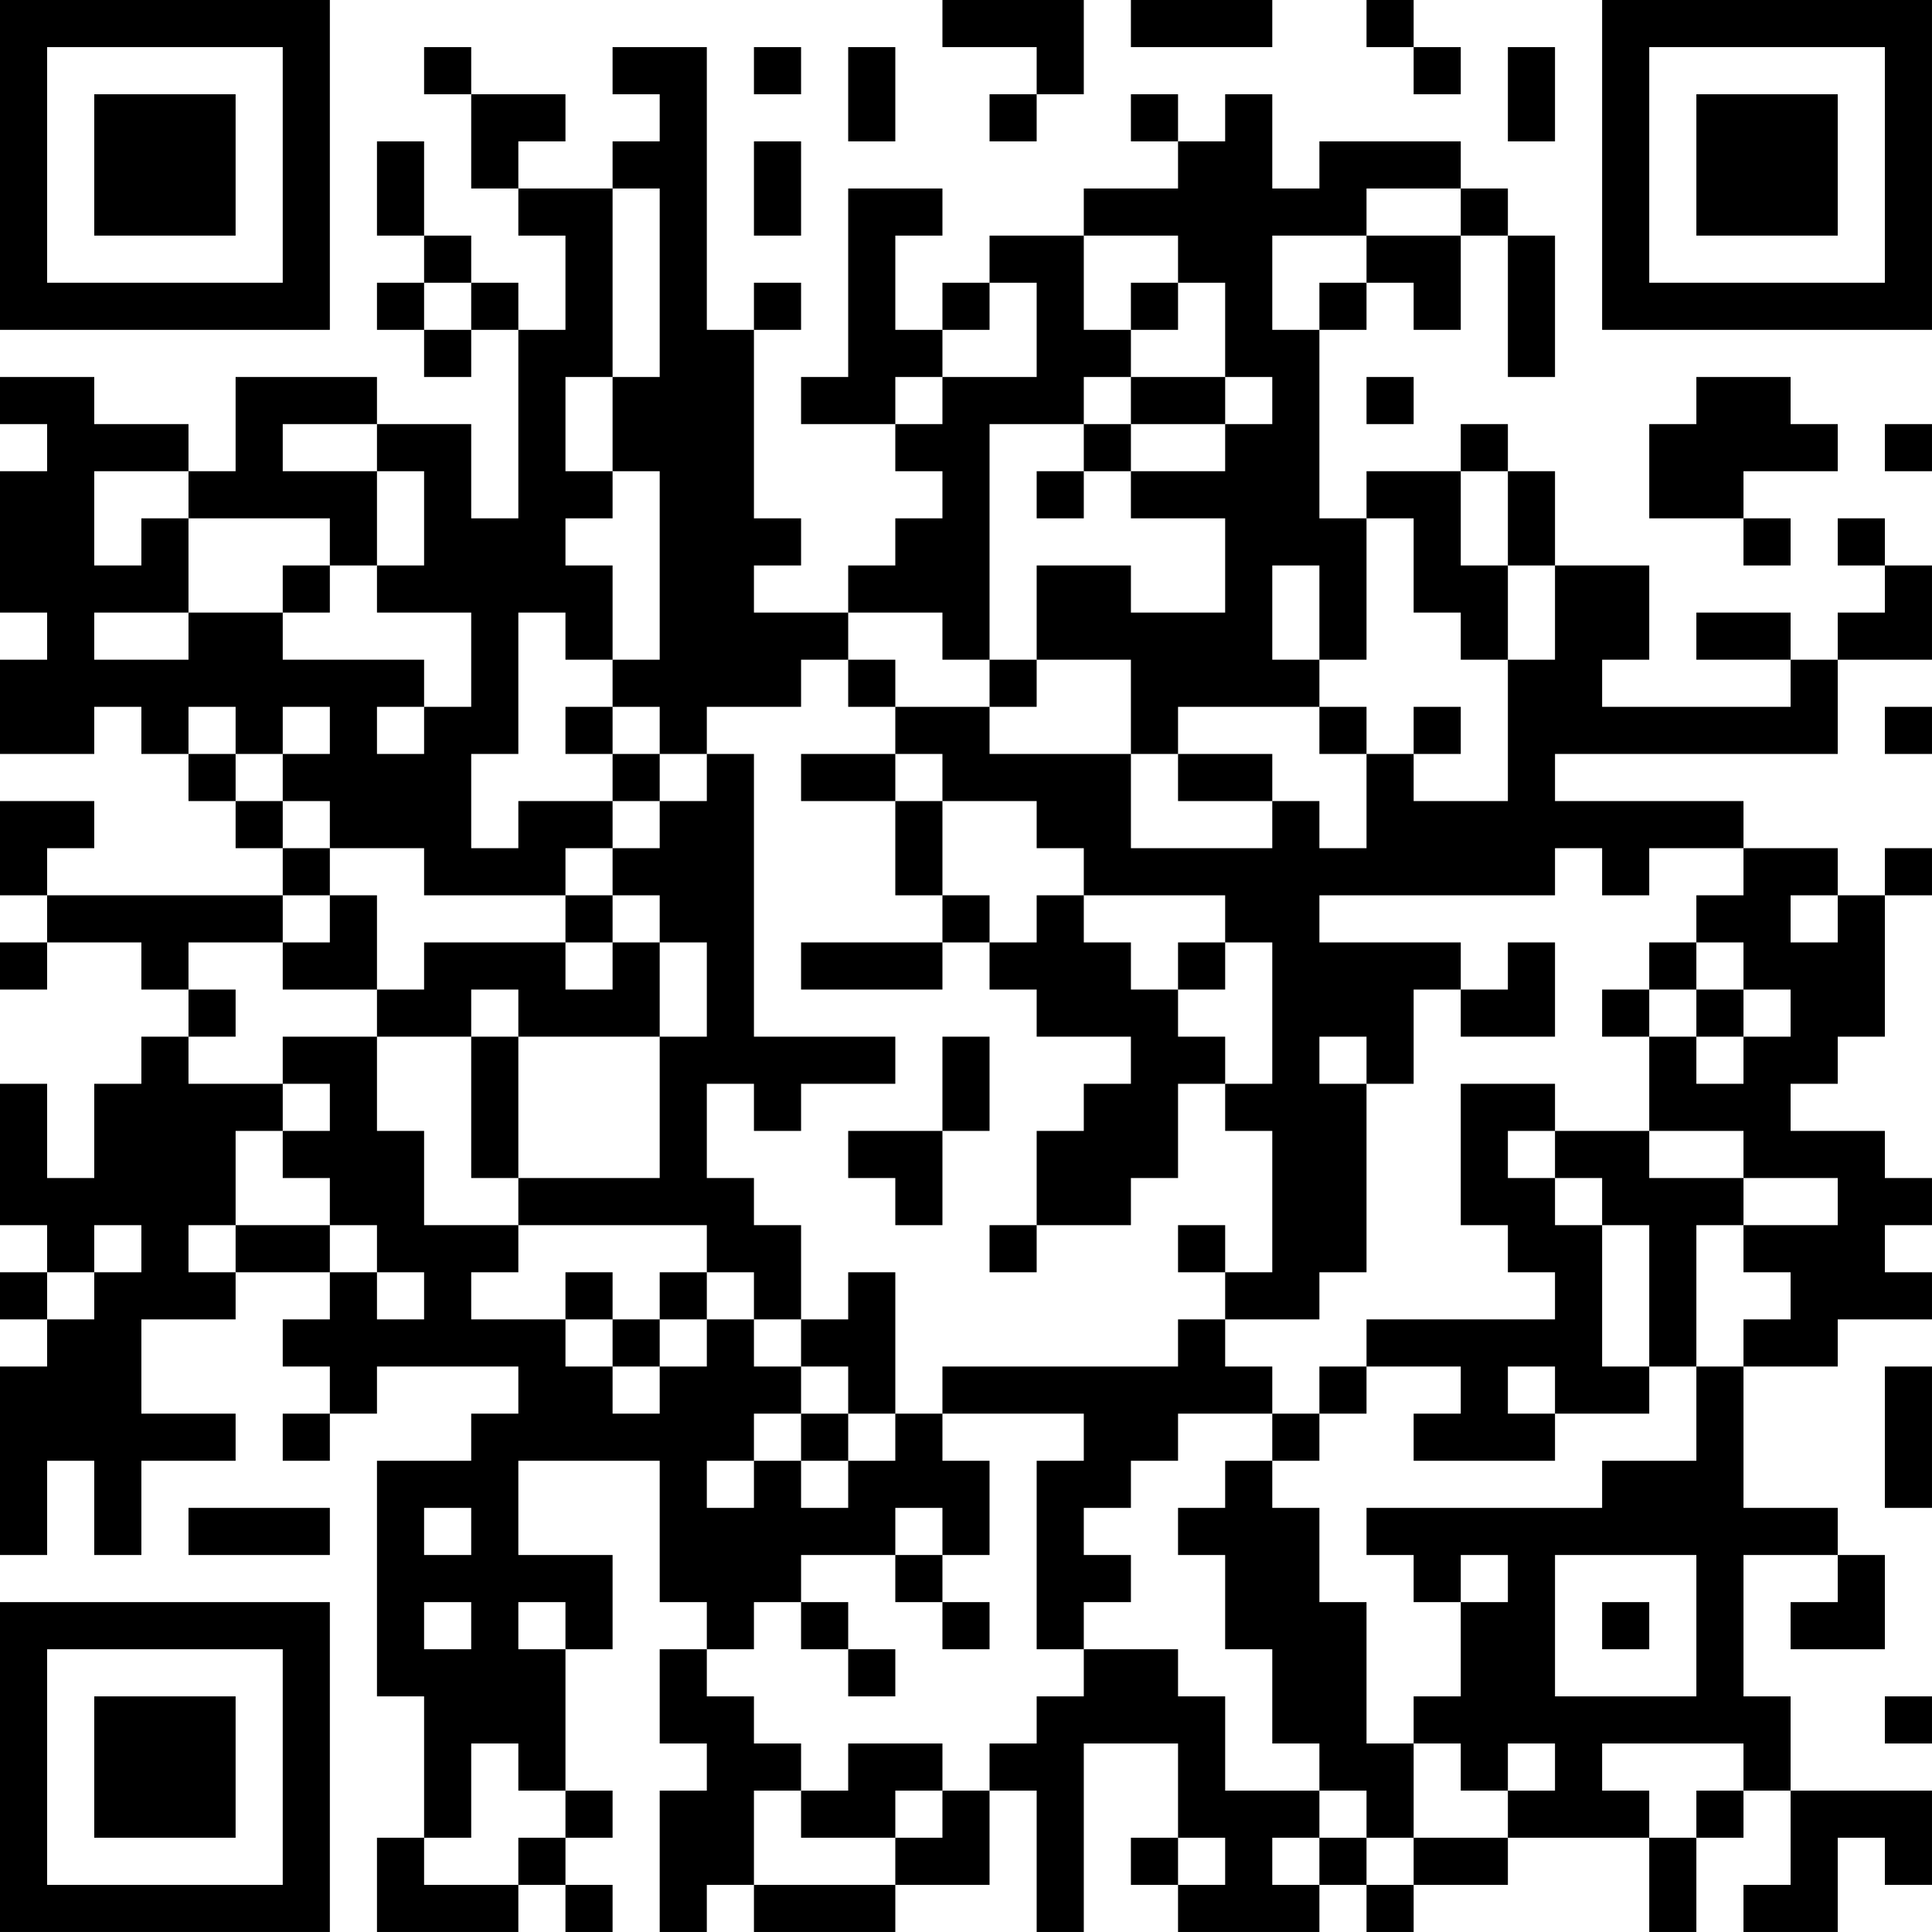 <?xml version="1.0" encoding="UTF-8"?>
<svg xmlns="http://www.w3.org/2000/svg" version="1.1" width="300" height="300" viewBox="0 0 300 300"><rect x="0" y="0" width="300" height="300" fill="#ffffff"/><g transform="scale(7.317)"><g transform="translate(0,0)"><path fill-rule="evenodd" d="M20 0L20 1L22 1L22 2L21 2L21 3L22 3L22 2L23 2L23 0ZM24 0L24 1L27 1L27 0ZM29 0L29 1L30 1L30 2L31 2L31 1L30 1L30 0ZM9 1L9 2L10 2L10 4L11 4L11 5L12 5L12 7L11 7L11 6L10 6L10 5L9 5L9 3L8 3L8 5L9 5L9 6L8 6L8 7L9 7L9 8L10 8L10 7L11 7L11 11L10 11L10 9L8 9L8 8L5 8L5 10L4 10L4 9L2 9L2 8L0 8L0 9L1 9L1 10L0 10L0 13L1 13L1 14L0 14L0 16L2 16L2 15L3 15L3 16L4 16L4 17L5 17L5 18L6 18L6 19L1 19L1 18L2 18L2 17L0 17L0 19L1 19L1 20L0 20L0 21L1 21L1 20L3 20L3 21L4 21L4 22L3 22L3 23L2 23L2 25L1 25L1 23L0 23L0 26L1 26L1 27L0 27L0 28L1 28L1 29L0 29L0 33L1 33L1 31L2 31L2 33L3 33L3 31L5 31L5 30L3 30L3 28L5 28L5 27L7 27L7 28L6 28L6 29L7 29L7 30L6 30L6 31L7 31L7 30L8 30L8 29L11 29L11 30L10 30L10 31L8 31L8 36L9 36L9 39L8 39L8 41L11 41L11 40L12 40L12 41L13 41L13 40L12 40L12 39L13 39L13 38L12 38L12 35L13 35L13 33L11 33L11 31L14 31L14 34L15 34L15 35L14 35L14 37L15 37L15 38L14 38L14 41L15 41L15 40L16 40L16 41L19 41L19 40L21 40L21 38L22 38L22 41L23 41L23 37L25 37L25 39L24 39L24 40L25 40L25 41L28 41L28 40L29 40L29 41L30 41L30 40L32 40L32 39L35 39L35 41L36 41L36 39L37 39L37 38L38 38L38 40L37 40L37 41L39 41L39 39L40 39L40 40L41 40L41 38L38 38L38 36L37 36L37 33L39 33L39 34L38 34L38 35L40 35L40 33L39 33L39 32L37 32L37 29L39 29L39 28L41 28L41 27L40 27L40 26L41 26L41 25L40 25L40 24L38 24L38 23L39 23L39 22L40 22L40 19L41 19L41 18L40 18L40 19L39 19L39 18L37 18L37 17L33 17L33 16L39 16L39 14L41 14L41 12L40 12L40 11L39 11L39 12L40 12L40 13L39 13L39 14L38 14L38 13L36 13L36 14L38 14L38 15L34 15L34 14L35 14L35 12L33 12L33 10L32 10L32 9L31 9L31 10L29 10L29 11L28 11L28 7L29 7L29 6L30 6L30 7L31 7L31 5L32 5L32 8L33 8L33 5L32 5L32 4L31 4L31 3L28 3L28 4L27 4L27 2L26 2L26 3L25 3L25 2L24 2L24 3L25 3L25 4L23 4L23 5L21 5L21 6L20 6L20 7L19 7L19 5L20 5L20 4L18 4L18 8L17 8L17 9L19 9L19 10L20 10L20 11L19 11L19 12L18 12L18 13L16 13L16 12L17 12L17 11L16 11L16 7L17 7L17 6L16 6L16 7L15 7L15 1L13 1L13 2L14 2L14 3L13 3L13 4L11 4L11 3L12 3L12 2L10 2L10 1ZM16 1L16 2L17 2L17 1ZM18 1L18 3L19 3L19 1ZM32 1L32 3L33 3L33 1ZM16 3L16 5L17 5L17 3ZM13 4L13 8L12 8L12 10L13 10L13 11L12 11L12 12L13 12L13 14L12 14L12 13L11 13L11 16L10 16L10 18L11 18L11 17L13 17L13 18L12 18L12 19L9 19L9 18L7 18L7 17L6 17L6 16L7 16L7 15L6 15L6 16L5 16L5 15L4 15L4 16L5 16L5 17L6 17L6 18L7 18L7 19L6 19L6 20L4 20L4 21L5 21L5 22L4 22L4 23L6 23L6 24L5 24L5 26L4 26L4 27L5 27L5 26L7 26L7 27L8 27L8 28L9 28L9 27L8 27L8 26L7 26L7 25L6 25L6 24L7 24L7 23L6 23L6 22L8 22L8 24L9 24L9 26L11 26L11 27L10 27L10 28L12 28L12 29L13 29L13 30L14 30L14 29L15 29L15 28L16 28L16 29L17 29L17 30L16 30L16 31L15 31L15 32L16 32L16 31L17 31L17 32L18 32L18 31L19 31L19 30L20 30L20 31L21 31L21 33L20 33L20 32L19 32L19 33L17 33L17 34L16 34L16 35L15 35L15 36L16 36L16 37L17 37L17 38L16 38L16 40L19 40L19 39L20 39L20 38L21 38L21 37L22 37L22 36L23 36L23 35L25 35L25 36L26 36L26 38L28 38L28 39L27 39L27 40L28 40L28 39L29 39L29 40L30 40L30 39L32 39L32 38L33 38L33 37L32 37L32 38L31 38L31 37L30 37L30 36L31 36L31 34L32 34L32 33L31 33L31 34L30 34L30 33L29 33L29 32L34 32L34 31L36 31L36 29L37 29L37 28L38 28L38 27L37 27L37 26L39 26L39 25L37 25L37 24L35 24L35 22L36 22L36 23L37 23L37 22L38 22L38 21L37 21L37 20L36 20L36 19L37 19L37 18L35 18L35 19L34 19L34 18L33 18L33 19L28 19L28 20L31 20L31 21L30 21L30 23L29 23L29 22L28 22L28 23L29 23L29 27L28 27L28 28L26 28L26 27L27 27L27 24L26 24L26 23L27 23L27 20L26 20L26 19L23 19L23 18L22 18L22 17L20 17L20 16L19 16L19 15L21 15L21 16L24 16L24 18L27 18L27 17L28 17L28 18L29 18L29 16L30 16L30 17L32 17L32 14L33 14L33 12L32 12L32 10L31 10L31 12L32 12L32 14L31 14L31 13L30 13L30 11L29 11L29 14L28 14L28 12L27 12L27 14L28 14L28 15L25 15L25 16L24 16L24 14L22 14L22 12L24 12L24 13L26 13L26 11L24 11L24 10L26 10L26 9L27 9L27 8L26 8L26 6L25 6L25 5L23 5L23 7L24 7L24 8L23 8L23 9L21 9L21 14L20 14L20 13L18 13L18 14L17 14L17 15L15 15L15 16L14 16L14 15L13 15L13 14L14 14L14 10L13 10L13 8L14 8L14 4ZM29 4L29 5L27 5L27 7L28 7L28 6L29 6L29 5L31 5L31 4ZM9 6L9 7L10 7L10 6ZM21 6L21 7L20 7L20 8L19 8L19 9L20 9L20 8L22 8L22 6ZM24 6L24 7L25 7L25 6ZM24 8L24 9L23 9L23 10L22 10L22 11L23 11L23 10L24 10L24 9L26 9L26 8ZM29 8L29 9L30 9L30 8ZM36 8L36 9L35 9L35 11L37 11L37 12L38 12L38 11L37 11L37 10L39 10L39 9L38 9L38 8ZM6 9L6 10L8 10L8 12L7 12L7 11L4 11L4 10L2 10L2 12L3 12L3 11L4 11L4 13L2 13L2 14L4 14L4 13L6 13L6 14L9 14L9 15L8 15L8 16L9 16L9 15L10 15L10 13L8 13L8 12L9 12L9 10L8 10L8 9ZM40 9L40 10L41 10L41 9ZM6 12L6 13L7 13L7 12ZM18 14L18 15L19 15L19 14ZM21 14L21 15L22 15L22 14ZM12 15L12 16L13 16L13 17L14 17L14 18L13 18L13 19L12 19L12 20L9 20L9 21L8 21L8 19L7 19L7 20L6 20L6 21L8 21L8 22L10 22L10 25L11 25L11 26L15 26L15 27L14 27L14 28L13 28L13 27L12 27L12 28L13 28L13 29L14 29L14 28L15 28L15 27L16 27L16 28L17 28L17 29L18 29L18 30L17 30L17 31L18 31L18 30L19 30L19 27L18 27L18 28L17 28L17 26L16 26L16 25L15 25L15 23L16 23L16 24L17 24L17 23L19 23L19 22L16 22L16 16L15 16L15 17L14 17L14 16L13 16L13 15ZM28 15L28 16L29 16L29 15ZM30 15L30 16L31 16L31 15ZM40 15L40 16L41 16L41 15ZM17 16L17 17L19 17L19 19L20 19L20 20L17 20L17 21L20 21L20 20L21 20L21 21L22 21L22 22L24 22L24 23L23 23L23 24L22 24L22 26L21 26L21 27L22 27L22 26L24 26L24 25L25 25L25 23L26 23L26 22L25 22L25 21L26 21L26 20L25 20L25 21L24 21L24 20L23 20L23 19L22 19L22 20L21 20L21 19L20 19L20 17L19 17L19 16ZM25 16L25 17L27 17L27 16ZM13 19L13 20L12 20L12 21L13 21L13 20L14 20L14 22L11 22L11 21L10 21L10 22L11 22L11 25L14 25L14 22L15 22L15 20L14 20L14 19ZM38 19L38 20L39 20L39 19ZM32 20L32 21L31 21L31 22L33 22L33 20ZM35 20L35 21L34 21L34 22L35 22L35 21L36 21L36 22L37 22L37 21L36 21L36 20ZM20 22L20 24L18 24L18 25L19 25L19 26L20 26L20 24L21 24L21 22ZM31 23L31 26L32 26L32 27L33 27L33 28L29 28L29 29L28 29L28 30L27 30L27 29L26 29L26 28L25 28L25 29L20 29L20 30L23 30L23 31L22 31L22 35L23 35L23 34L24 34L24 33L23 33L23 32L24 32L24 31L25 31L25 30L27 30L27 31L26 31L26 32L25 32L25 33L26 33L26 35L27 35L27 37L28 37L28 38L29 38L29 39L30 39L30 37L29 37L29 34L28 34L28 32L27 32L27 31L28 31L28 30L29 30L29 29L31 29L31 30L30 30L30 31L33 31L33 30L35 30L35 29L36 29L36 26L37 26L37 25L35 25L35 24L33 24L33 23ZM32 24L32 25L33 25L33 26L34 26L34 29L35 29L35 26L34 26L34 25L33 25L33 24ZM2 26L2 27L1 27L1 28L2 28L2 27L3 27L3 26ZM25 26L25 27L26 27L26 26ZM32 29L32 30L33 30L33 29ZM40 29L40 32L41 32L41 29ZM4 32L4 33L7 33L7 32ZM9 32L9 33L10 33L10 32ZM19 33L19 34L20 34L20 35L21 35L21 34L20 34L20 33ZM33 33L33 36L36 36L36 33ZM9 34L9 35L10 35L10 34ZM11 34L11 35L12 35L12 34ZM17 34L17 35L18 35L18 36L19 36L19 35L18 35L18 34ZM34 34L34 35L35 35L35 34ZM40 36L40 37L41 37L41 36ZM10 37L10 39L9 39L9 40L11 40L11 39L12 39L12 38L11 38L11 37ZM18 37L18 38L17 38L17 39L19 39L19 38L20 38L20 37ZM34 37L34 38L35 38L35 39L36 39L36 38L37 38L37 37ZM25 39L25 40L26 40L26 39ZM0 0L0 7L7 7L7 0ZM1 1L1 6L6 6L6 1ZM2 2L2 5L5 5L5 2ZM34 0L34 7L41 7L41 0ZM35 1L35 6L40 6L40 1ZM36 2L36 5L39 5L39 2ZM0 34L0 41L7 41L7 34ZM1 35L1 40L6 40L6 35ZM2 36L2 39L5 39L5 36Z" fill="#000000"/></g></g></svg>
